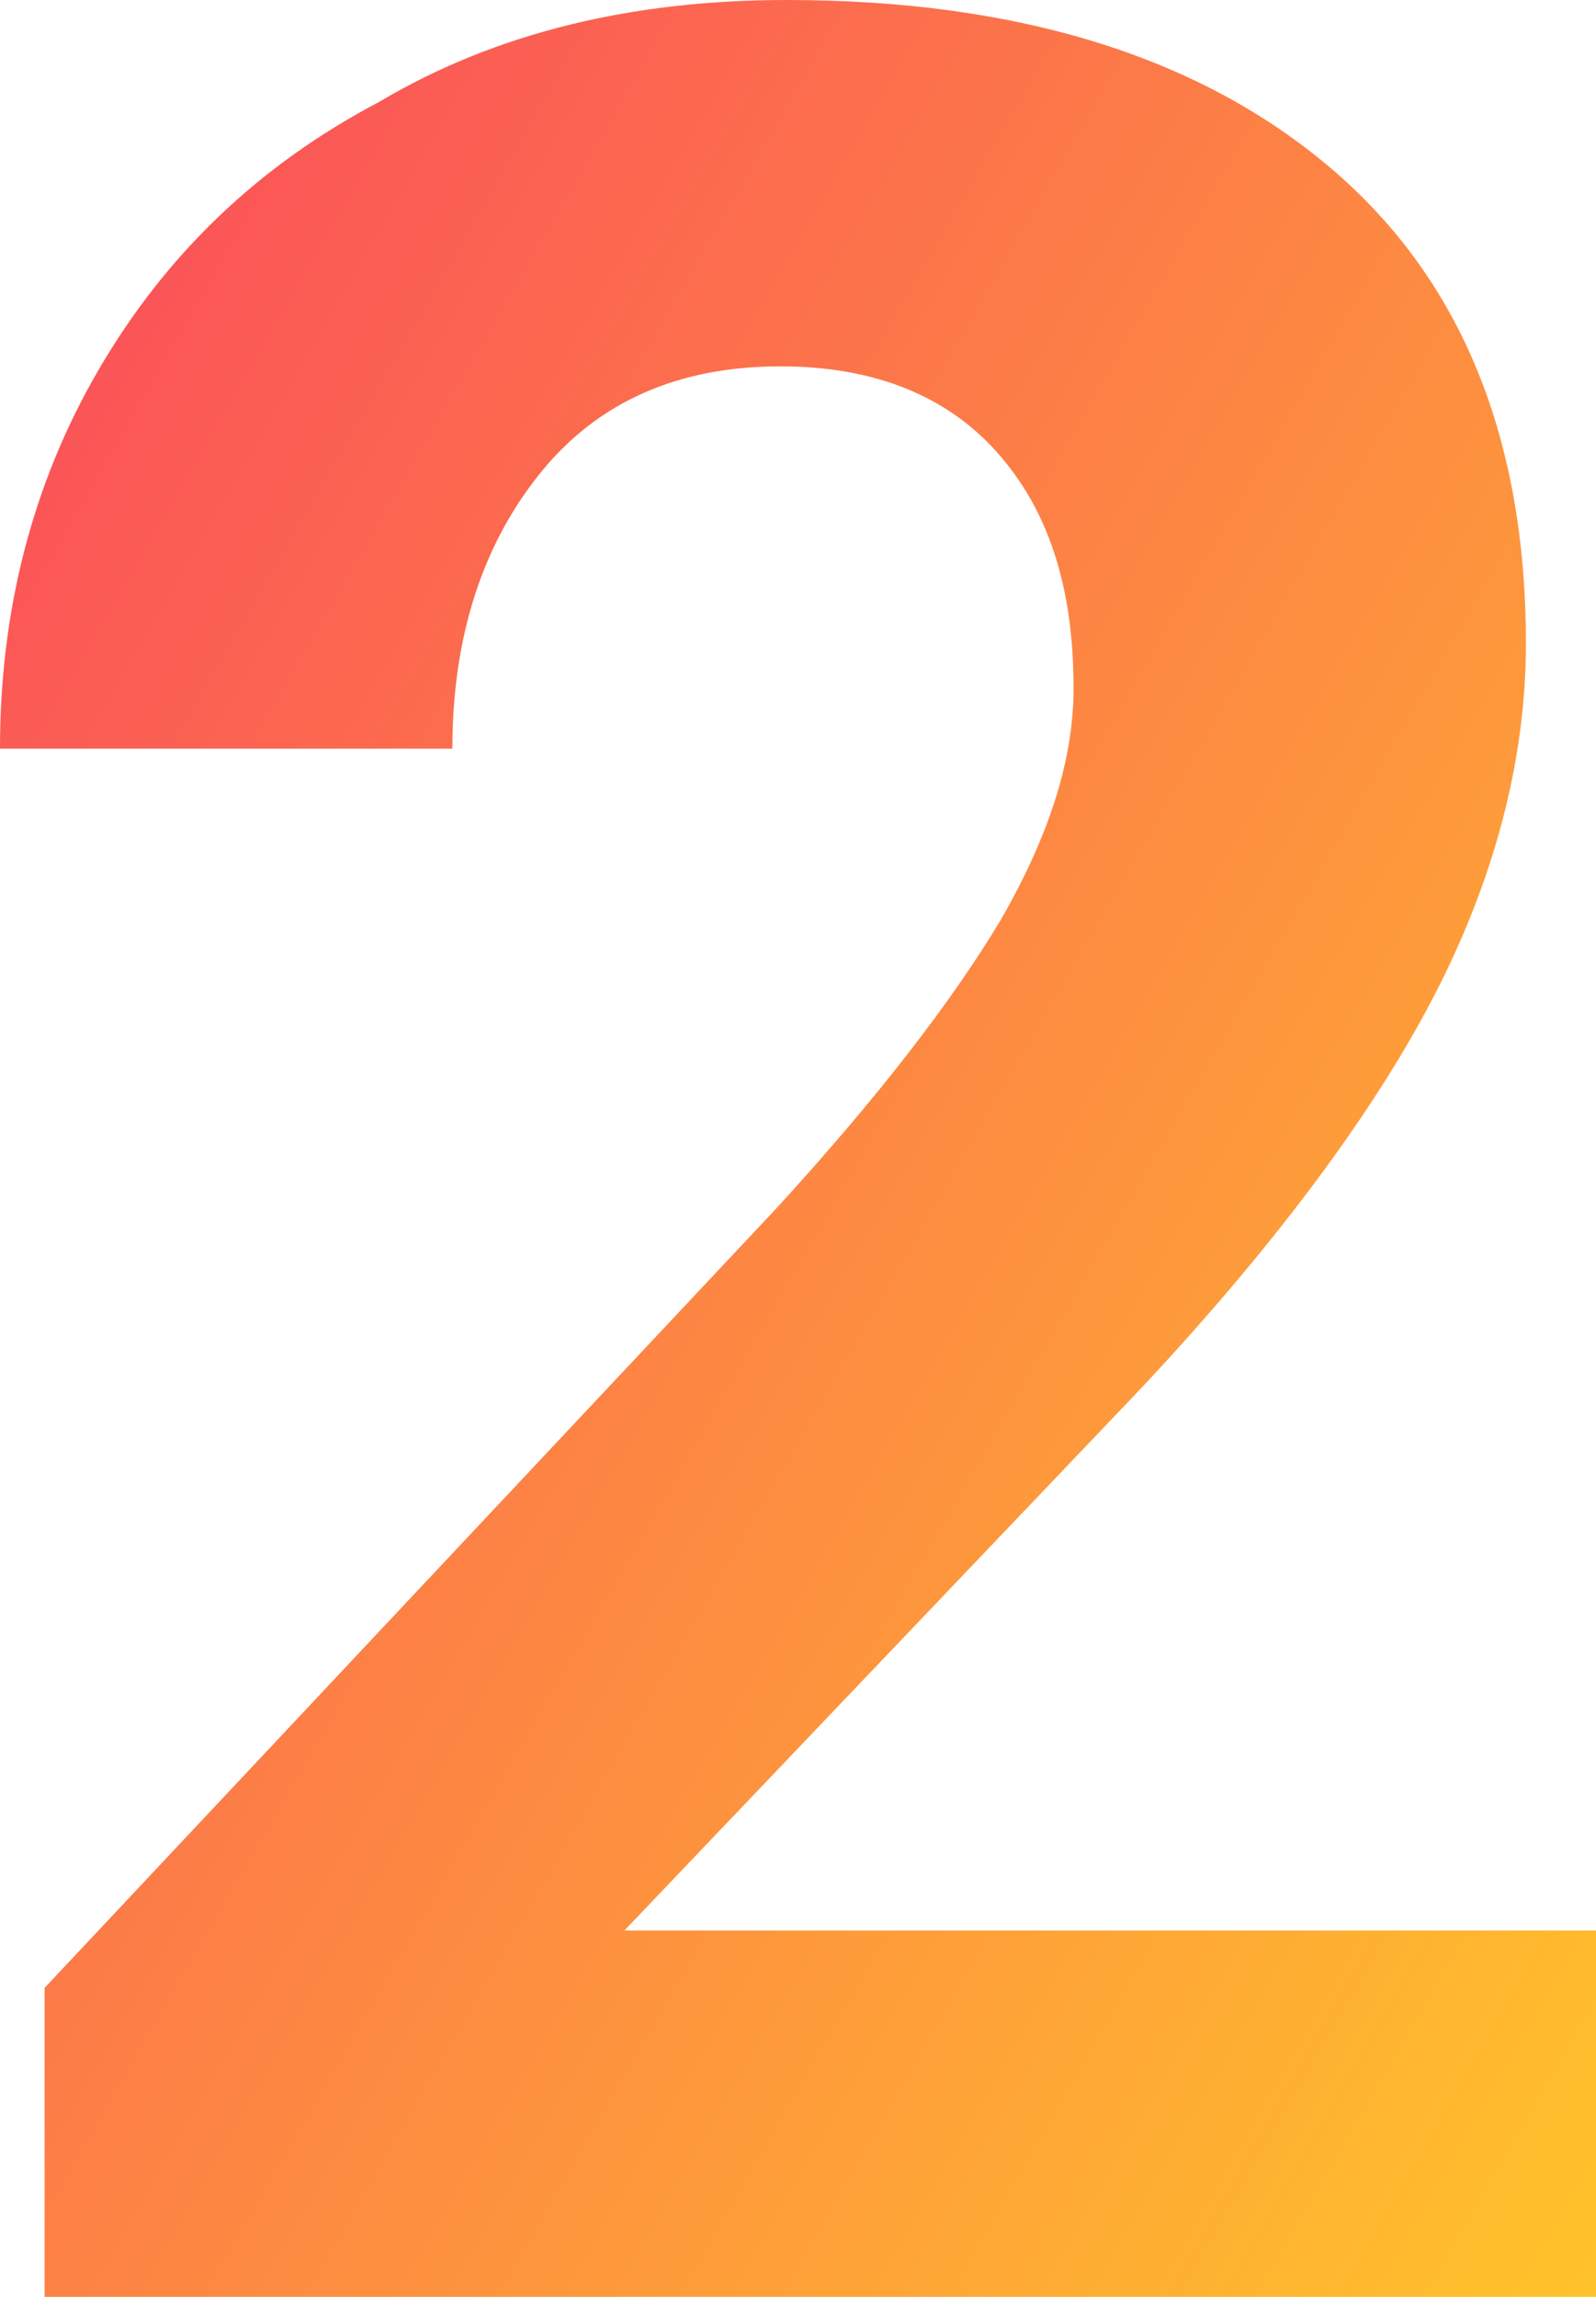 <?xml version="1.0" encoding="UTF-8"?> <!-- Generator: Adobe Illustrator 19.0.1, SVG Export Plug-In . SVG Version: 6.00 Build 0) --> <svg xmlns="http://www.w3.org/2000/svg" xmlns:xlink="http://www.w3.org/1999/xlink" id="Layer_1" x="0px" y="0px" viewBox="0 0 50.1 72.1" style="enable-background:new 0 0 50.1 72.1;" xml:space="preserve"> <style type="text/css"> .st0{fill:url(#SVGID_1_);} </style> <g> <linearGradient id="SVGID_1_" gradientUnits="userSpaceOnUse" x1="-3.97" y1="23.721" x2="57.553" y2="59.241"> <stop offset="0" style="stop-color:#FB5557"></stop> <stop offset="1" style="stop-color:#FFC32A"></stop> </linearGradient> <path class="st0" d="M50.1,72.1H1.4v-9.7l23-24.5c3.2-3.5,5.5-6.5,7-9c1.5-2.6,2.3-5,2.3-7.3c0-3.2-0.8-5.6-2.4-7.4 c-1.6-1.8-3.9-2.7-6.8-2.7c-3.2,0-5.7,1.1-7.5,3.3c-1.8,2.2-2.8,5.1-2.8,8.7H0c0-4.3,1-8.3,3.1-11.9c2.1-3.6,5-6.4,8.8-8.4 C15.6,1,19.9,0,24.7,0c7.3,0,13,1.8,17.1,5.3s6.1,8.5,6.1,14.9c0,3.5-0.9,7.1-2.7,10.7c-1.8,3.6-4.9,7.9-9.4,12.7l-16.2,17h30.6 V72.1z"></path> </g> </svg> 